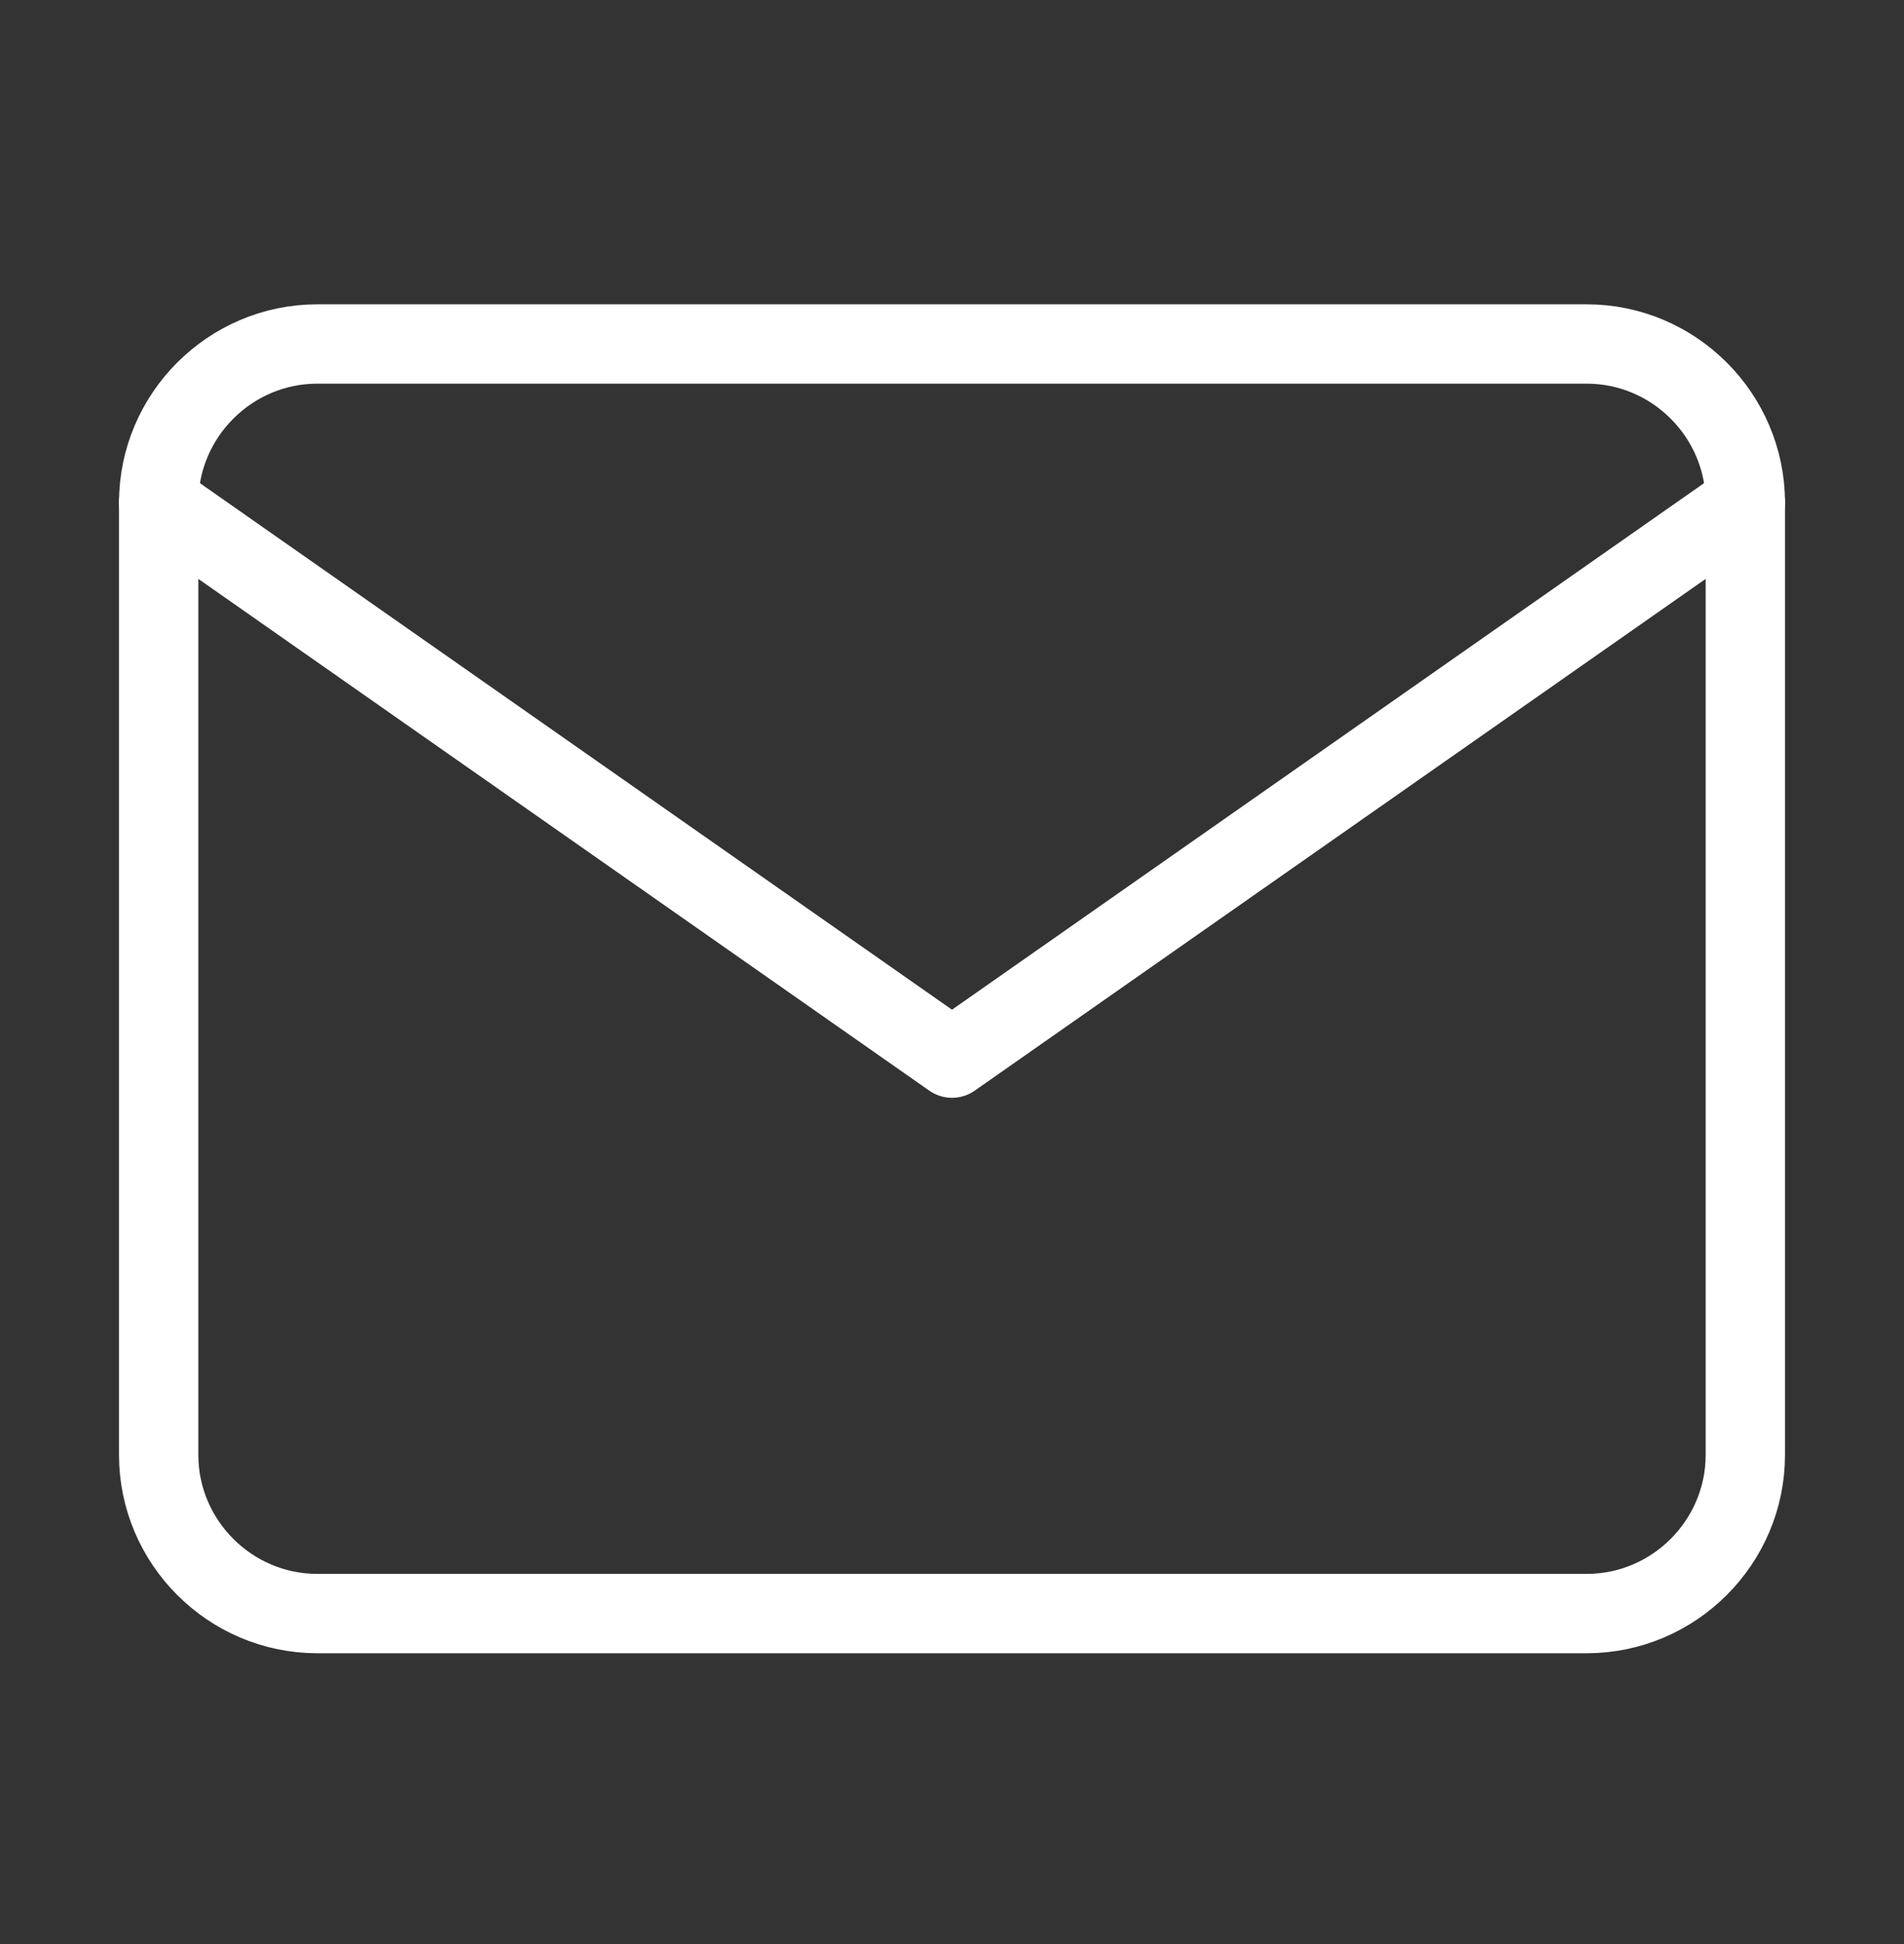<?xml version="1.0" encoding="UTF-8"?> <svg xmlns="http://www.w3.org/2000/svg" width="48" height="49" viewBox="0 0 48 49" fill="none"><rect x="0" y="0" width="48" height="49" fill="#333333" stroke="none"/><path d="M8 8.67H40C42.2 8.67 44 10.47 44 12.67V36.67C44 38.87 42.2 40.67 40 40.67H8C5.8 40.67 4 38.87 4 36.67V12.67C4 10.47 5.8 8.67 8 8.67Z" stroke="white" stroke-width="2" stroke-linecap="round" stroke-linejoin="round"></path><path d="M44 12.67L24 26.67L4 12.67" stroke="white" stroke-width="2" stroke-linecap="round" stroke-linejoin="round"></path></svg> 